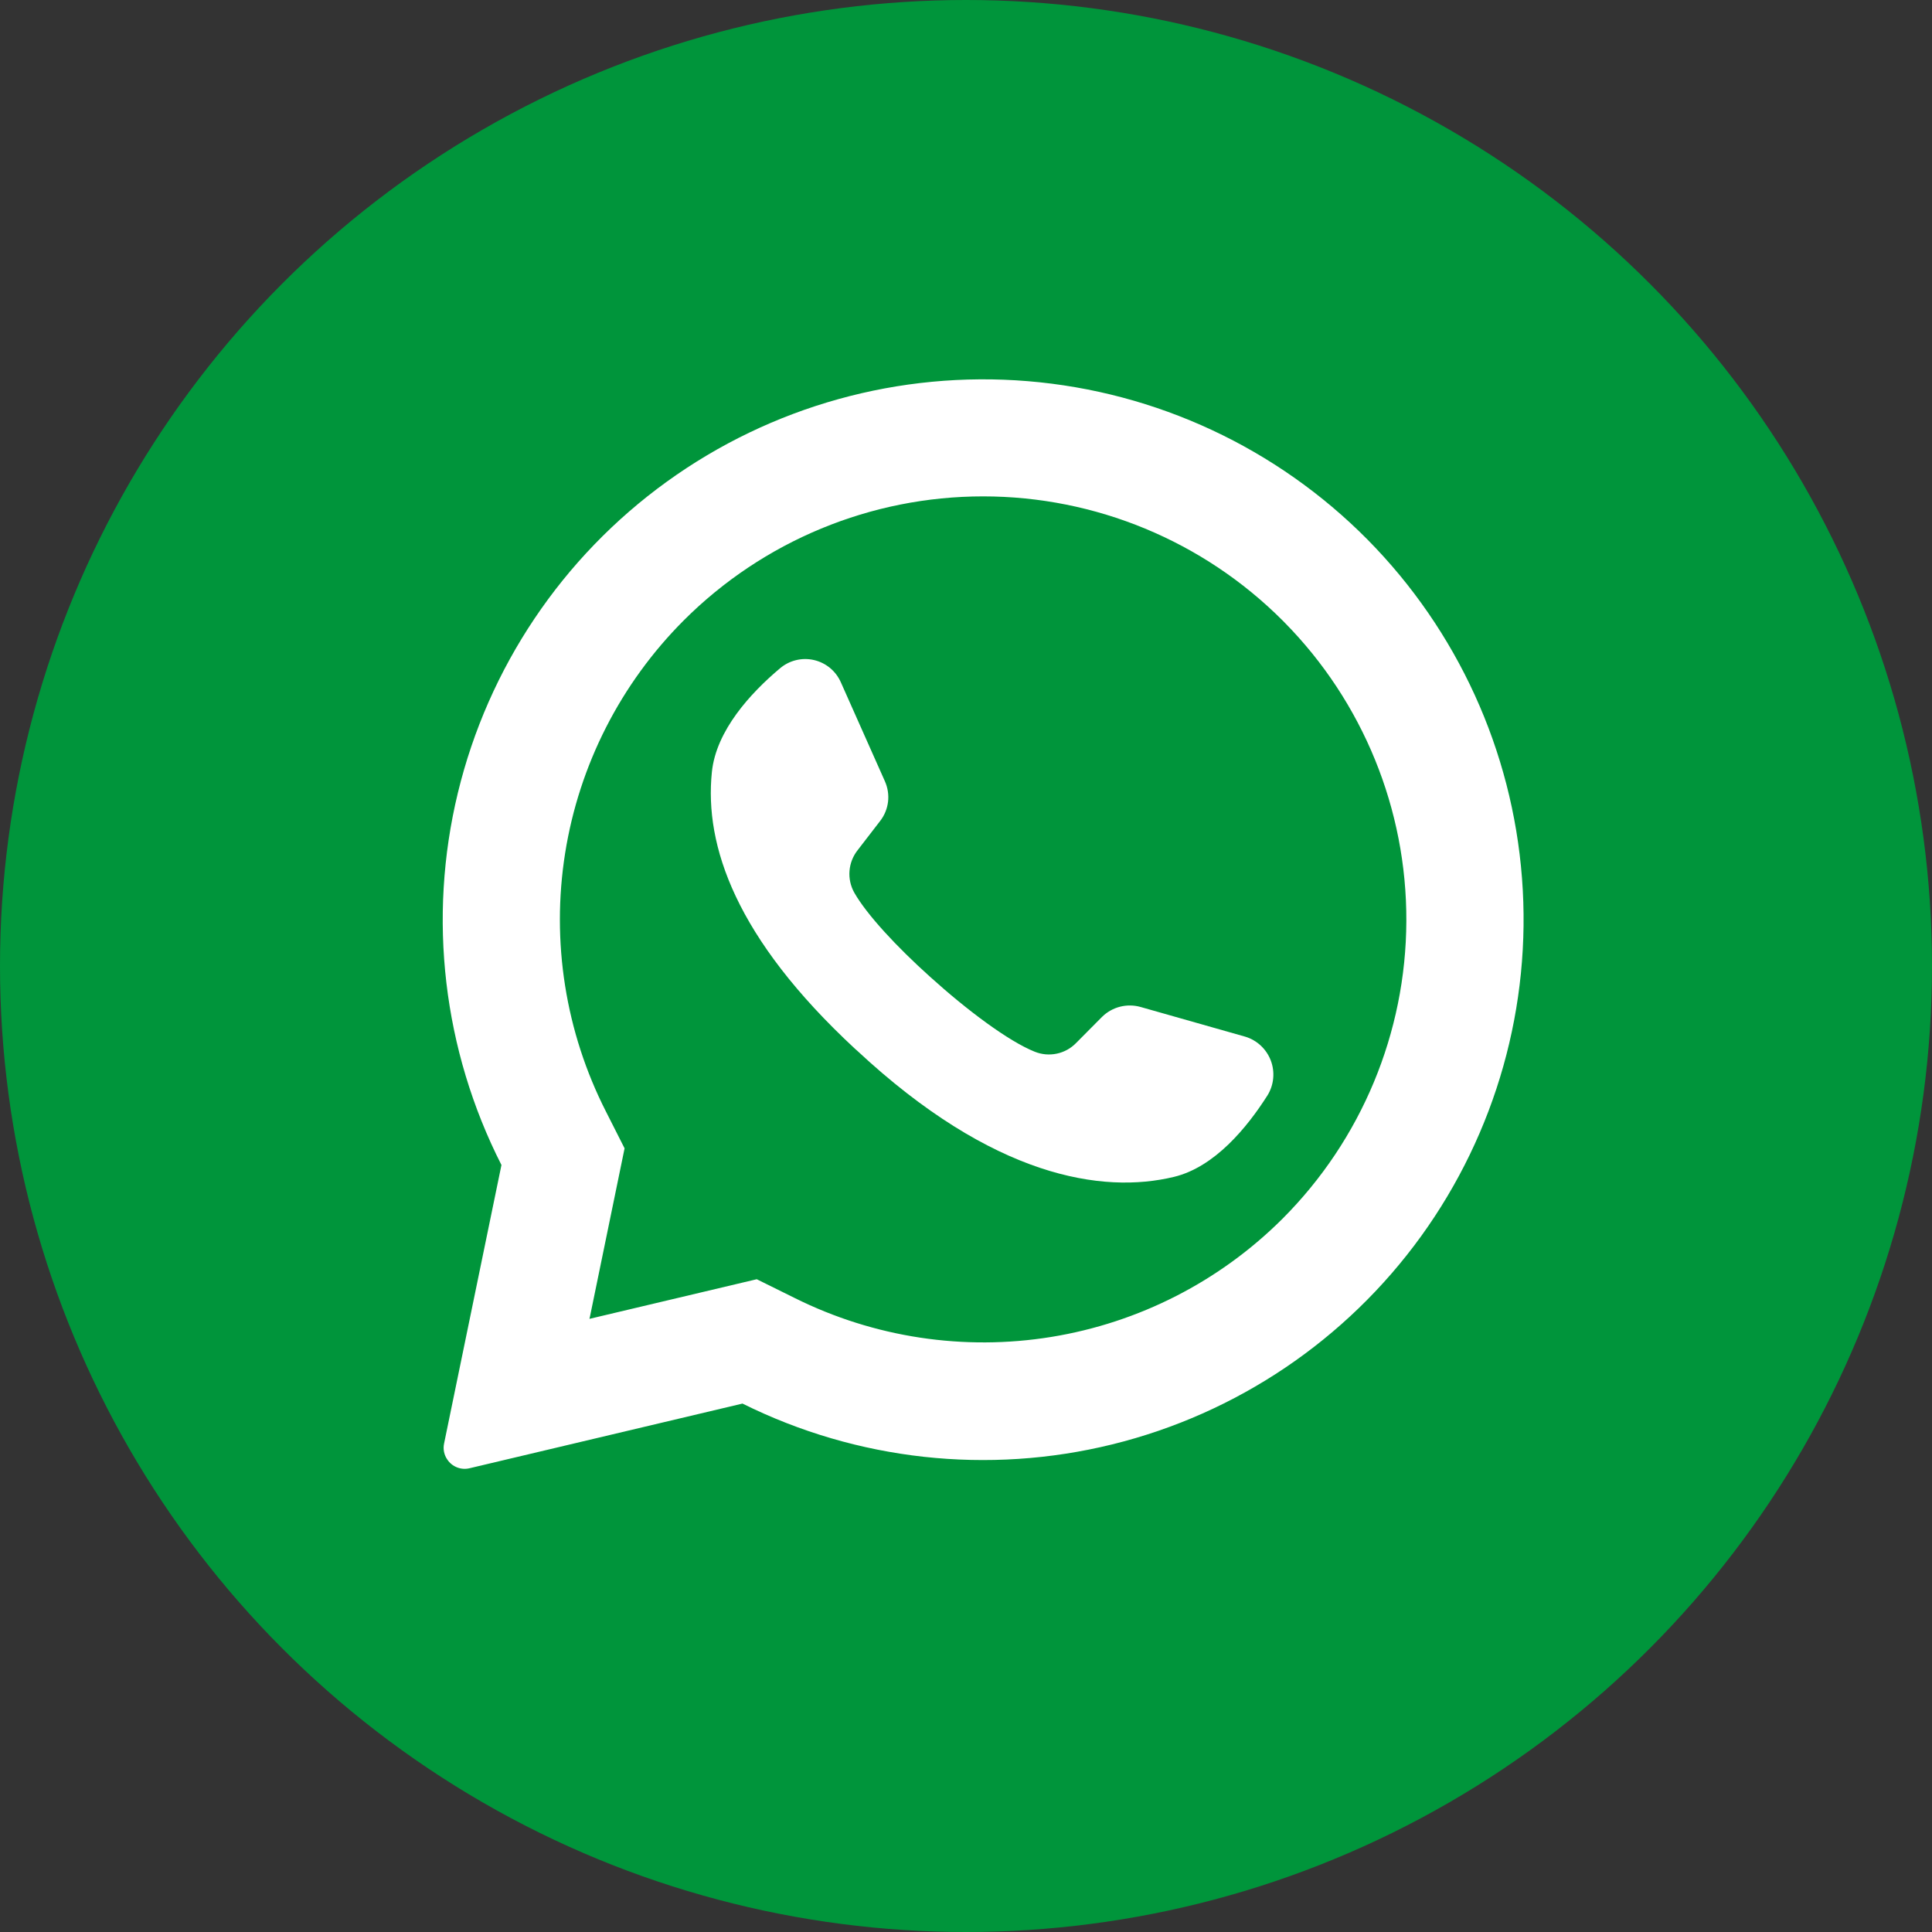 <svg width="78" height="78" viewBox="0 0 78 78" fill="none" xmlns="http://www.w3.org/2000/svg">
<rect x="0" y="0" width="78" height="78" fill="#333333" stroke="none"/>
<g clip-path="url(#clip0_686_4746)">
<circle cx="39" cy="39" r="39" fill="#00953B"/>
<path d="M55.21 21.784C51.548 18.086 46.685 15.817 41.498 15.389C36.311 14.96 31.142 16.399 26.922 19.446C22.702 22.493 19.711 26.948 18.486 32.007C17.262 37.065 17.886 42.395 20.245 47.034L17.929 58.277C17.905 58.389 17.904 58.505 17.927 58.617C17.95 58.729 17.995 58.836 18.061 58.929C18.157 59.072 18.294 59.181 18.454 59.243C18.615 59.306 18.79 59.317 18.957 59.277L29.976 56.666C34.602 58.965 39.895 59.549 44.911 58.312C49.927 57.076 54.342 54.1 57.37 49.915C60.398 45.729 61.843 40.605 61.447 35.453C61.052 30.302 58.842 25.459 55.21 21.784ZM51.775 49.206C49.241 51.733 45.978 53.401 42.446 53.975C38.914 54.549 35.291 54 32.088 52.406L30.552 51.646L23.797 53.246L23.817 53.162L25.216 46.362L24.465 44.878C22.828 41.664 22.25 38.014 22.815 34.45C23.38 30.888 25.058 27.595 27.608 25.044C30.813 21.84 35.16 20.04 39.691 20.04C44.223 20.04 48.569 21.84 51.775 25.044C51.802 25.075 51.831 25.105 51.862 25.132C55.028 28.344 56.795 32.677 56.778 37.187C56.762 41.697 54.963 46.017 51.775 49.206Z" fill="white"/>
<path d="M51.175 44.218C50.347 45.522 49.039 47.118 47.395 47.514C44.515 48.21 40.095 47.538 34.596 42.41L34.528 42.351C29.692 37.867 28.436 34.135 28.74 31.175C28.908 29.495 30.308 27.976 31.488 26.984C31.675 26.825 31.896 26.711 32.134 26.653C32.372 26.594 32.621 26.592 32.86 26.647C33.099 26.702 33.322 26.812 33.511 26.968C33.7 27.125 33.849 27.323 33.948 27.548L35.728 31.547C35.843 31.807 35.886 32.093 35.852 32.374C35.817 32.656 35.707 32.923 35.532 33.147L34.632 34.315C34.439 34.556 34.322 34.85 34.297 35.158C34.272 35.466 34.34 35.774 34.492 36.043C34.996 36.927 36.204 38.227 37.544 39.431C39.047 40.791 40.715 42.035 41.771 42.459C42.054 42.574 42.364 42.602 42.663 42.539C42.962 42.477 43.235 42.326 43.447 42.107L44.491 41.055C44.693 40.856 44.943 40.714 45.217 40.644C45.491 40.574 45.779 40.578 46.051 40.655L50.279 41.855C50.512 41.926 50.726 42.05 50.904 42.217C51.082 42.384 51.219 42.589 51.306 42.817C51.392 43.045 51.425 43.29 51.402 43.533C51.38 43.776 51.302 44.01 51.175 44.218Z" fill="white"/>
</g>
<defs>
<clipPath id="clip0_686_4746">
<rect width="78" height="78" fill="white"/>
</clipPath>
</defs>
</svg>

